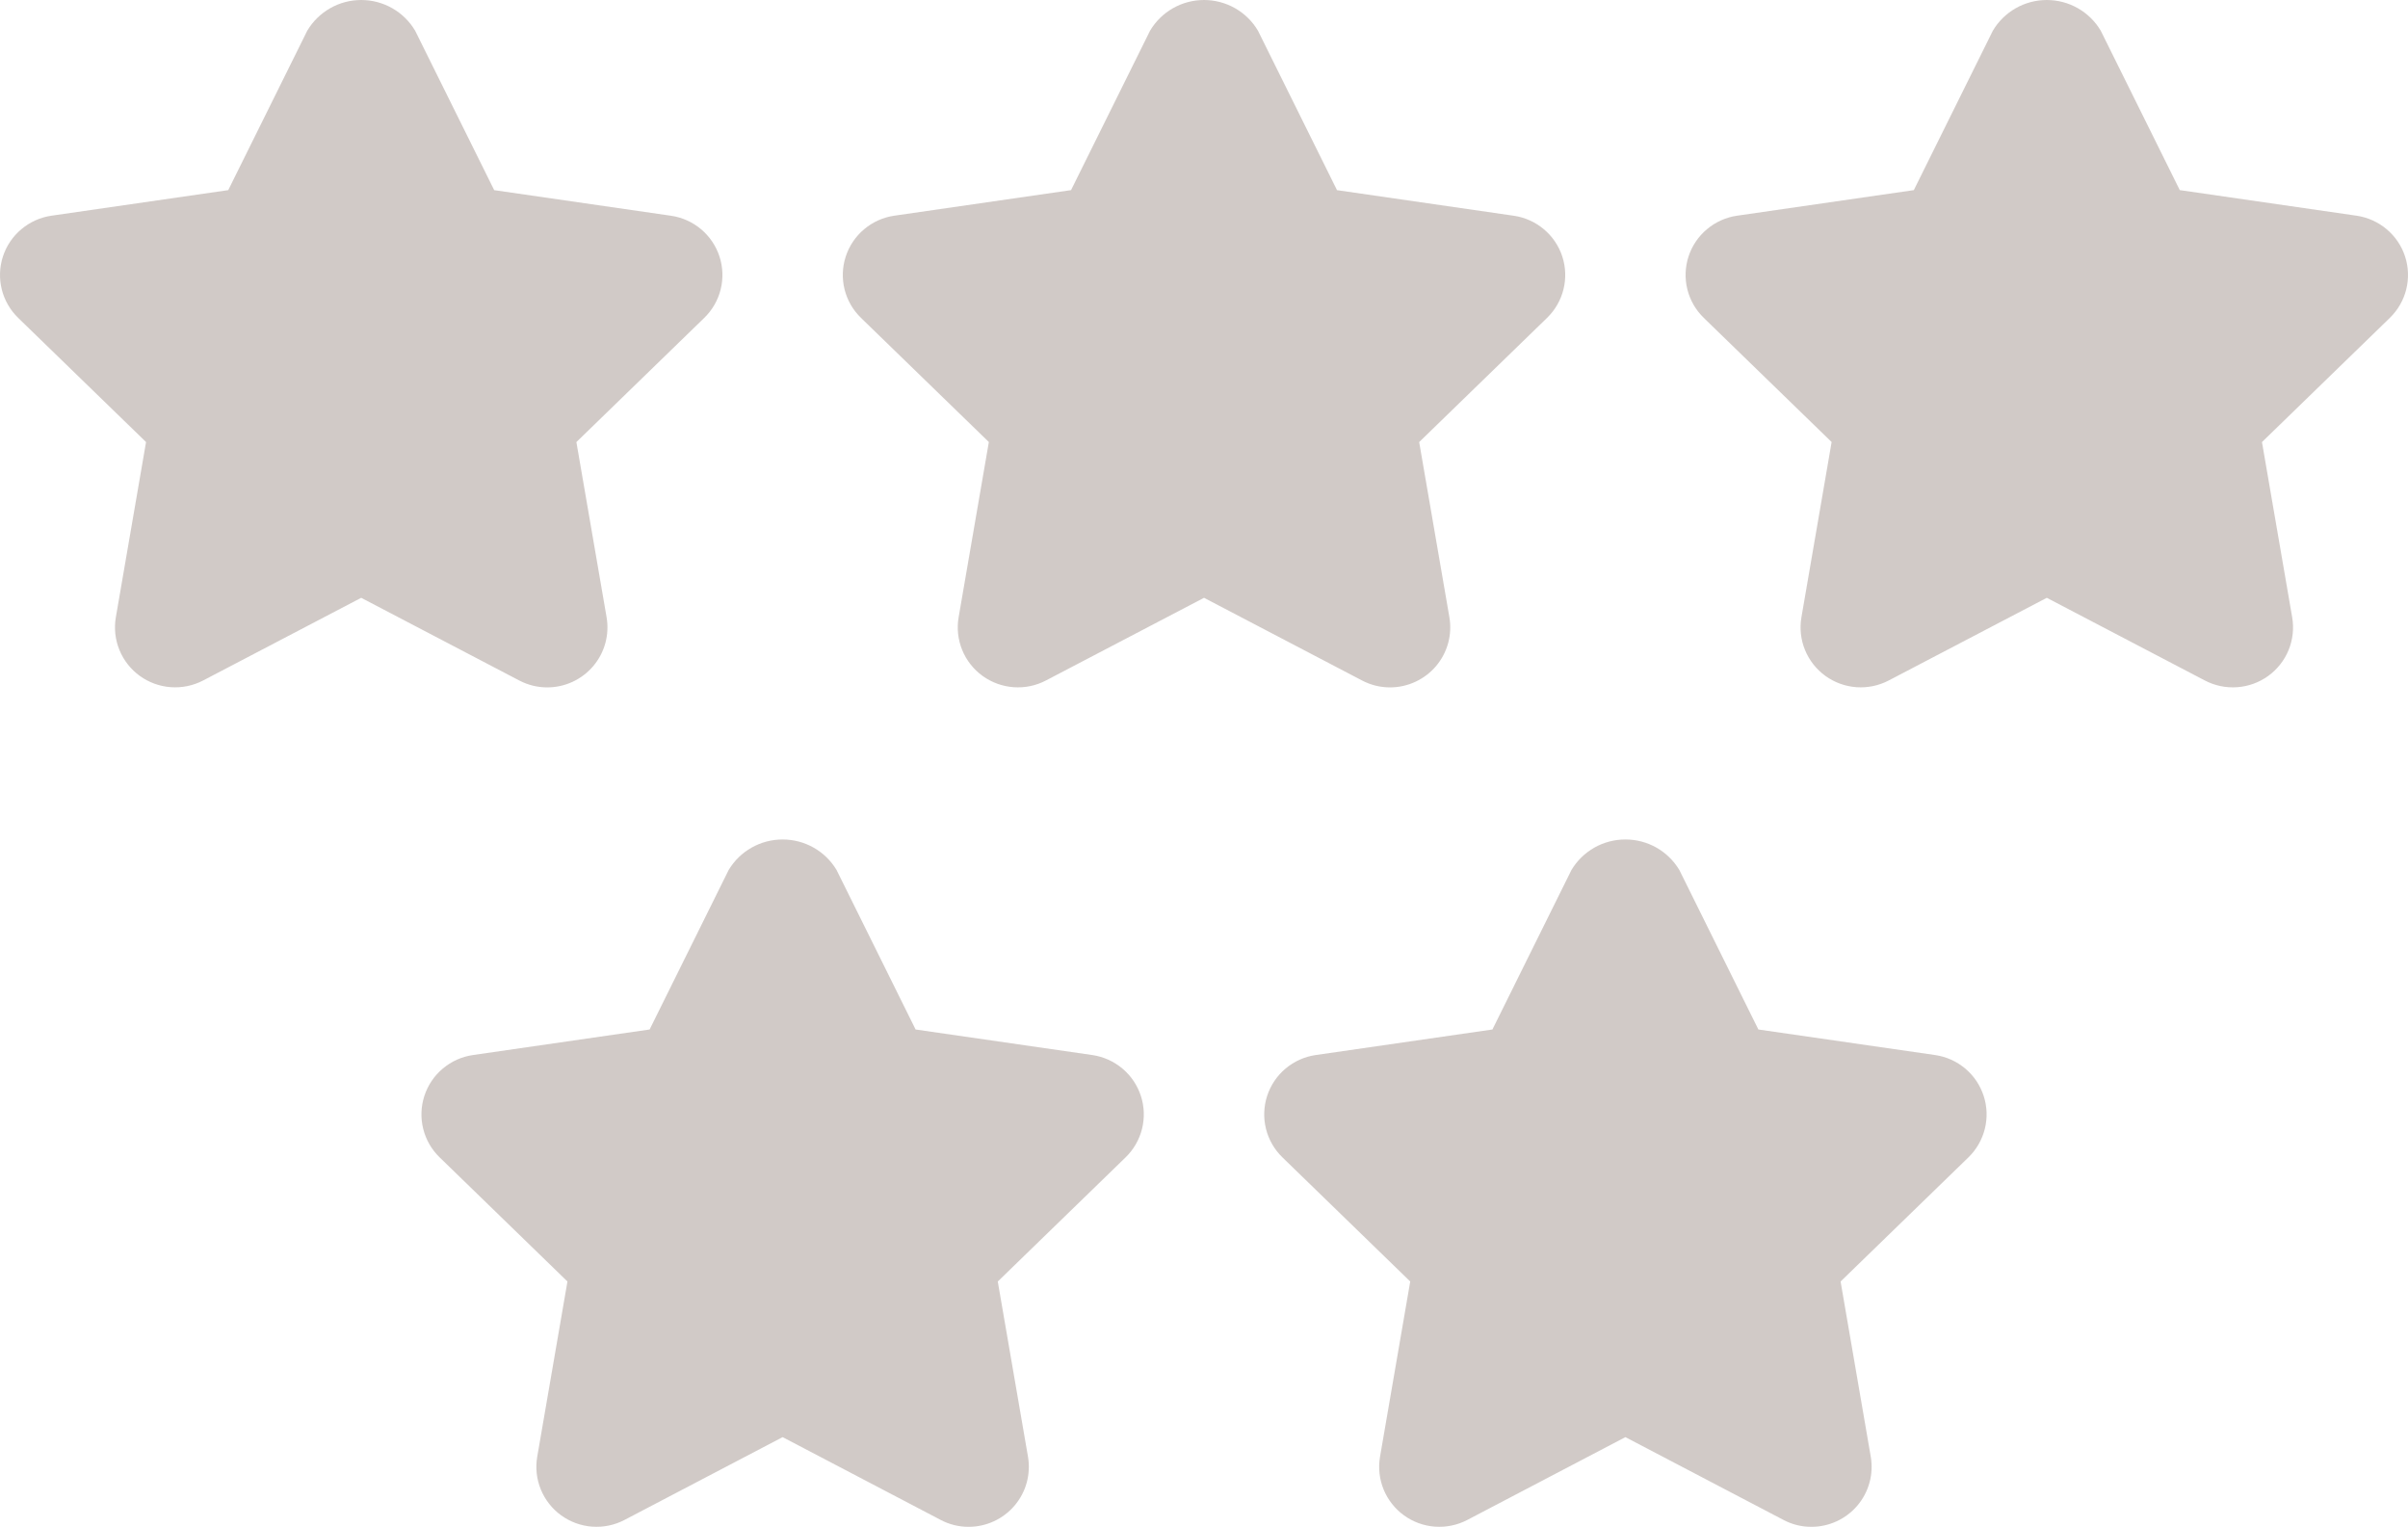 <?xml version="1.0" encoding="UTF-8"?> <svg xmlns="http://www.w3.org/2000/svg" width="112" height="71" viewBox="0 0 112 71" fill="none"> <path opacity="0.5" d="M25.452 31.965C25.86 31.965 26.263 31.876 26.633 31.705C27.002 31.534 27.33 31.284 27.593 30.974C27.856 30.664 28.048 30.3 28.155 29.908C28.262 29.516 28.282 29.106 28.214 28.706L26.809 20.557L32.753 14.785C33.128 14.423 33.393 13.964 33.519 13.459C33.645 12.954 33.626 12.425 33.465 11.93C33.304 11.435 33.007 10.995 32.608 10.659C32.209 10.324 31.723 10.106 31.206 10.032L22.986 8.842L19.31 1.43C19.053 0.994 18.686 0.634 18.246 0.383C17.806 0.132 17.308 0 16.8 0C16.293 0 15.795 0.132 15.355 0.383C14.915 0.634 14.548 0.994 14.29 1.43L10.616 8.841L2.396 10.03C1.879 10.105 1.393 10.322 0.994 10.658C0.594 10.993 0.297 11.433 0.136 11.928C-0.025 12.423 -0.043 12.953 0.082 13.458C0.208 13.963 0.474 14.422 0.848 14.785L6.793 20.556L5.388 28.705C5.3 29.218 5.358 29.745 5.555 30.226C5.752 30.708 6.08 31.125 6.503 31.431C6.925 31.736 7.425 31.918 7.946 31.955C8.467 31.993 8.988 31.884 9.451 31.642L16.8 27.799L24.15 31.643C24.552 31.854 24.998 31.965 25.452 31.965V31.965ZM64.652 31.965C65.06 31.965 65.462 31.876 65.832 31.704C66.202 31.533 66.53 31.284 66.793 30.974C67.056 30.663 67.247 30.3 67.355 29.908C67.462 29.516 67.482 29.106 67.414 28.706L66.008 20.557L71.953 14.785C72.327 14.423 72.593 13.963 72.719 13.458C72.845 12.953 72.826 12.424 72.665 11.928C72.504 11.434 72.206 10.994 71.807 10.659C71.408 10.324 70.922 10.106 70.405 10.032L62.186 8.842L58.511 1.43C58.254 0.994 57.887 0.633 57.447 0.383C57.006 0.132 56.508 -6.69971e-05 56.001 2.55316e-08C54.968 2.55316e-08 54.014 0.544 53.49 1.43L49.816 8.841L41.596 10.03C41.079 10.105 40.593 10.322 40.194 10.658C39.795 10.993 39.498 11.433 39.337 11.928C39.175 12.422 39.157 12.952 39.282 13.457C39.408 13.962 39.673 14.422 40.048 14.784L45.993 20.555L44.587 28.705C44.499 29.218 44.556 29.745 44.754 30.227C44.95 30.709 45.279 31.126 45.702 31.432C46.125 31.737 46.625 31.919 47.146 31.956C47.667 31.994 48.188 31.885 48.651 31.642L56.001 27.799L63.35 31.643C63.752 31.855 64.199 31.965 64.652 31.965ZM111.863 11.925C111.702 11.431 111.404 10.992 111.005 10.657C110.606 10.322 110.121 10.105 109.605 10.03L101.385 8.84L97.71 1.43C97.453 0.994 97.086 0.634 96.646 0.383C96.206 0.132 95.707 0 95.2 0C94.693 0 94.194 0.132 93.754 0.383C93.314 0.634 92.947 0.994 92.69 1.43L89.015 8.841L80.796 10.03C80.278 10.105 79.793 10.322 79.394 10.658C78.994 10.993 78.697 11.433 78.536 11.928C78.375 12.423 78.356 12.953 78.482 13.457C78.608 13.962 78.873 14.422 79.248 14.784L85.192 20.555L83.787 28.705C83.699 29.218 83.757 29.745 83.954 30.226C84.151 30.708 84.48 31.125 84.902 31.431C85.325 31.736 85.825 31.918 86.346 31.956C86.867 31.993 87.388 31.884 87.85 31.642L95.2 27.799L102.55 31.643C103.012 31.885 103.534 31.994 104.055 31.956C104.576 31.919 105.076 31.738 105.499 31.432C105.921 31.126 106.25 30.709 106.447 30.227C106.644 29.745 106.701 29.219 106.613 28.706L105.208 20.557L111.152 14.785C111.527 14.422 111.792 13.962 111.918 13.457C112.044 12.951 112.025 12.421 111.863 11.925ZM90.005 49.061L81.785 47.873L78.11 40.458C77.851 40.025 77.484 39.666 77.044 39.416C76.604 39.167 76.106 39.036 75.6 39.037C75.094 39.036 74.596 39.167 74.156 39.416C73.716 39.666 73.348 40.024 73.09 40.458L69.415 47.873L61.195 49.061C60.678 49.136 60.193 49.354 59.794 49.69C59.394 50.026 59.098 50.466 58.937 50.961C58.776 51.456 58.757 51.986 58.883 52.492C59.008 52.997 59.273 53.457 59.648 53.82L65.592 59.591L64.187 67.743C64.008 68.789 64.441 69.844 65.303 70.468C65.725 70.773 66.225 70.955 66.746 70.992C67.267 71.029 67.788 70.921 68.25 70.678L75.6 66.829L82.95 70.678C83.35 70.891 83.798 71.002 84.252 71C84.659 71 85.062 70.911 85.431 70.74C85.801 70.569 86.128 70.32 86.391 70.01C86.654 69.7 86.846 69.337 86.953 68.945C87.061 68.554 87.081 68.144 87.013 67.744L85.609 59.592L91.553 53.821C91.927 53.458 92.192 52.998 92.318 52.492C92.444 51.987 92.425 51.457 92.264 50.962C92.103 50.467 91.807 50.026 91.408 49.69C91.008 49.354 90.523 49.136 90.005 49.061ZM50.805 49.061L42.586 47.873L38.911 40.458C38.384 39.575 37.43 39.037 36.401 39.037C35.371 39.037 34.417 39.575 33.89 40.458L30.215 47.873L21.996 49.061C21.479 49.136 20.994 49.354 20.595 49.69C20.195 50.026 19.899 50.466 19.738 50.962C19.577 51.456 19.558 51.986 19.684 52.492C19.809 52.997 20.074 53.457 20.449 53.82L26.393 59.591L24.987 67.743C24.899 68.256 24.957 68.783 25.155 69.264C25.352 69.746 25.68 70.162 26.103 70.468C26.526 70.773 27.026 70.955 27.547 70.992C28.067 71.029 28.588 70.921 29.05 70.678L36.401 66.829L43.751 70.678C44.151 70.891 44.598 71.001 45.052 71C45.459 71 45.862 70.911 46.231 70.74C46.601 70.569 46.928 70.32 47.191 70.01C47.454 69.7 47.646 69.337 47.754 68.946C47.861 68.554 47.882 68.144 47.814 67.744L46.408 59.592L52.352 53.821C52.727 53.458 52.992 52.998 53.118 52.492C53.244 51.987 53.225 51.457 53.064 50.962C52.903 50.467 52.606 50.026 52.207 49.691C51.808 49.355 51.322 49.136 50.805 49.061Z" fill="#A59790"></path> </svg> 